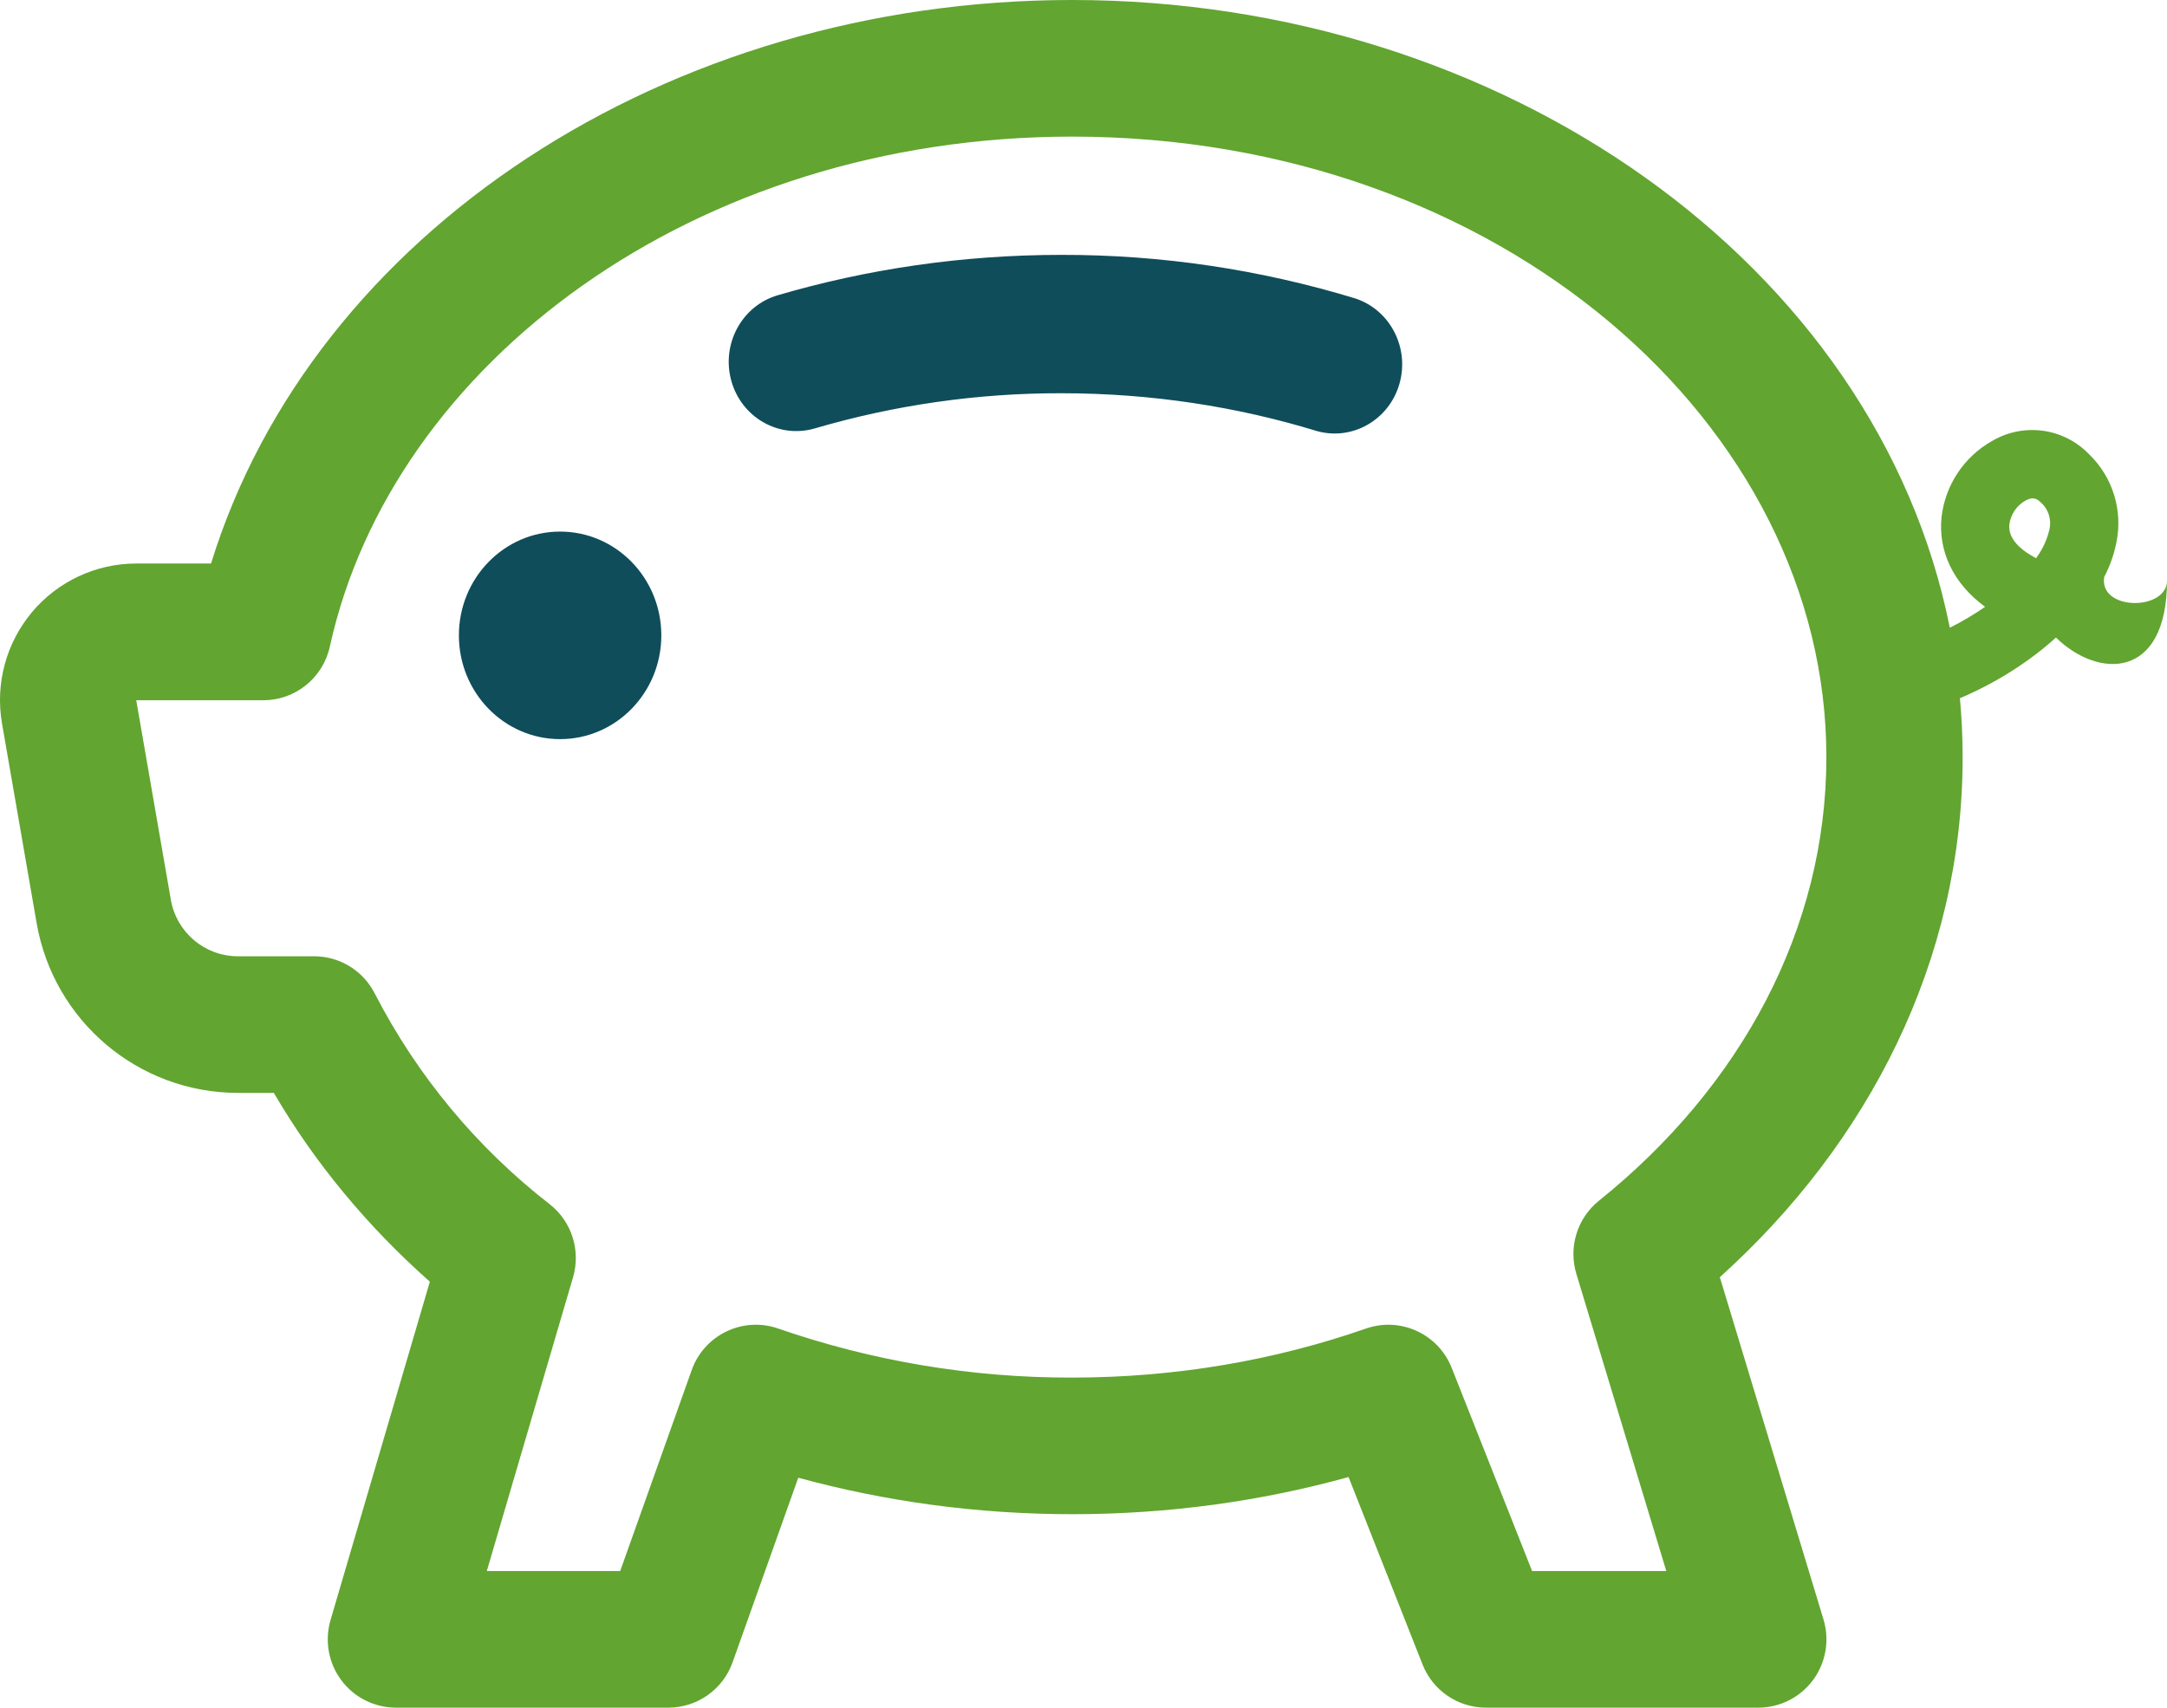 <svg xmlns="http://www.w3.org/2000/svg" xmlns:xlink="http://www.w3.org/1999/xlink" width="85px" height="67px" viewBox="0 0 85.0 67.0"><defs><clipPath id="i0"><path d="M1440,0 L1440,9384 L0,9384 L0,0 L1440,0 Z"></path></clipPath><clipPath id="i1"><path d="M3.97,10.857 C6.162,10.857 7.94,12.68 7.94,14.929 C7.94,17.177 6.162,19 3.97,19 C1.777,19 0,17.177 0,14.929 C0,12.68 1.777,10.857 3.97,10.857 Z M23.629,6.21431111e-05 C27.534,-0.007 31.42,0.569 35.163,1.71 C36.534,2.162 37.301,3.655 36.889,5.071 C36.477,6.486 35.037,7.303 33.649,6.911 C30.526,5.955 27.154,5.429 23.629,5.429 C20.36,5.423 17.107,5.887 13.964,6.808 C12.557,7.221 11.09,6.388 10.687,4.946 C10.284,3.503 11.096,1.999 12.503,1.585 C16.001,0.559 19.744,6.21431111e-05 23.629,6.21431111e-05 Z"></path></clipPath><clipPath id="i2"><path d="M42.054,0 C58.931,0 73.627,10.35 76.481,24.629 C76.961,24.389 77.424,24.115 77.865,23.809 C76.593,22.876 76.027,21.606 76.155,20.304 C76.296,19.033 77.043,17.91 78.159,17.291 C79.39,16.576 80.948,16.793 81.938,17.817 C82.865,18.707 83.273,20.012 83.017,21.274 C82.923,21.75 82.761,22.21 82.536,22.641 C82.328,23.975 85,23.975 85,22.78 C85,26.655 82.328,26.655 80.644,25.015 C79.592,25.969 78.272,26.805 76.877,27.395 C76.946,28.151 76.984,28.928 76.984,29.705 C76.984,37.692 73.296,44.852 67.46,50.111 L71.527,63.543 C71.772,64.354 71.62,65.234 71.117,65.916 C70.613,66.597 69.818,66.999 68.973,67 L58.284,67 C57.188,67 56.202,66.329 55.799,65.306 L52.897,57.952 C49.477,58.901 45.837,59.41 42.059,59.41 C38.313,59.41 34.705,58.906 31.312,57.979 L28.736,65.22 C28.356,66.288 27.348,67 26.218,67 L15.53,67 C14.688,67 13.894,66.603 13.389,65.926 C12.885,65.25 12.727,64.375 12.965,63.564 L16.861,50.288 C14.418,48.122 12.345,45.63 10.741,42.88 L9.336,42.88 C5.438,42.88 2.105,40.069 1.437,36.218 L0.08,28.392 C-0.192,26.834 0.237,25.235 1.251,24.023 C2.265,22.812 3.761,22.112 5.338,22.11 L8.278,22.11 C12.281,9.133 26.144,0 42.054,0 Z M42.054,5.36 C27.191,5.36 15.37,14.295 12.938,25.369 C12.669,26.598 11.585,27.474 10.33,27.475 L5.344,27.475 L6.701,35.301 C6.924,36.583 8.033,37.519 9.331,37.52 L12.323,37.52 C13.332,37.521 14.253,38.091 14.707,38.994 C16.368,42.215 18.71,45.034 21.569,47.254 C22.427,47.932 22.786,49.065 22.477,50.116 L19.095,61.64 L24.327,61.64 L27.132,53.755 C27.626,52.37 29.141,51.643 30.526,52.126 C34.234,53.41 38.131,54.06 42.054,54.05 C46.153,54.05 50.049,53.359 53.581,52.126 C54.933,51.655 56.415,52.335 56.943,53.67 L60.096,61.64 L65.36,61.64 L61.833,49.982 C61.515,48.935 61.864,47.8 62.714,47.114 C68.305,42.623 71.639,36.427 71.639,29.705 C71.639,16.691 58.867,5.36 42.054,5.36 Z M80.046,19.709 C79.87,19.532 79.704,19.5 79.442,19.644 C79.101,19.839 78.87,20.182 78.817,20.572 C78.79,20.829 78.849,21.285 79.629,21.767 C79.706,21.814 79.784,21.859 79.864,21.901 C80.114,21.566 80.293,21.183 80.388,20.775 C80.48,20.384 80.349,19.973 80.046,19.709 Z"></path></clipPath></defs><g transform="translate(-221.0 -3897.0)"><g clip-path="url(#i0)"><g transform="translate(221.0 3897.0)"><g transform="translate(18.0 10.0)"><g clip-path="url(#i1)"><polygon points="0,9.54791801e-15 37,9.54791801e-15 37,19 0,19 0,9.54791801e-15" stroke="none" fill="#0F4D5B"></polygon></g></g><g clip-path="url(#i2)"><polygon points="2.22044605e-16,0 85,0 85,67 2.22044605e-16,67 2.22044605e-16,0" stroke="none" fill="#62A530"></polygon></g></g></g></g></svg>